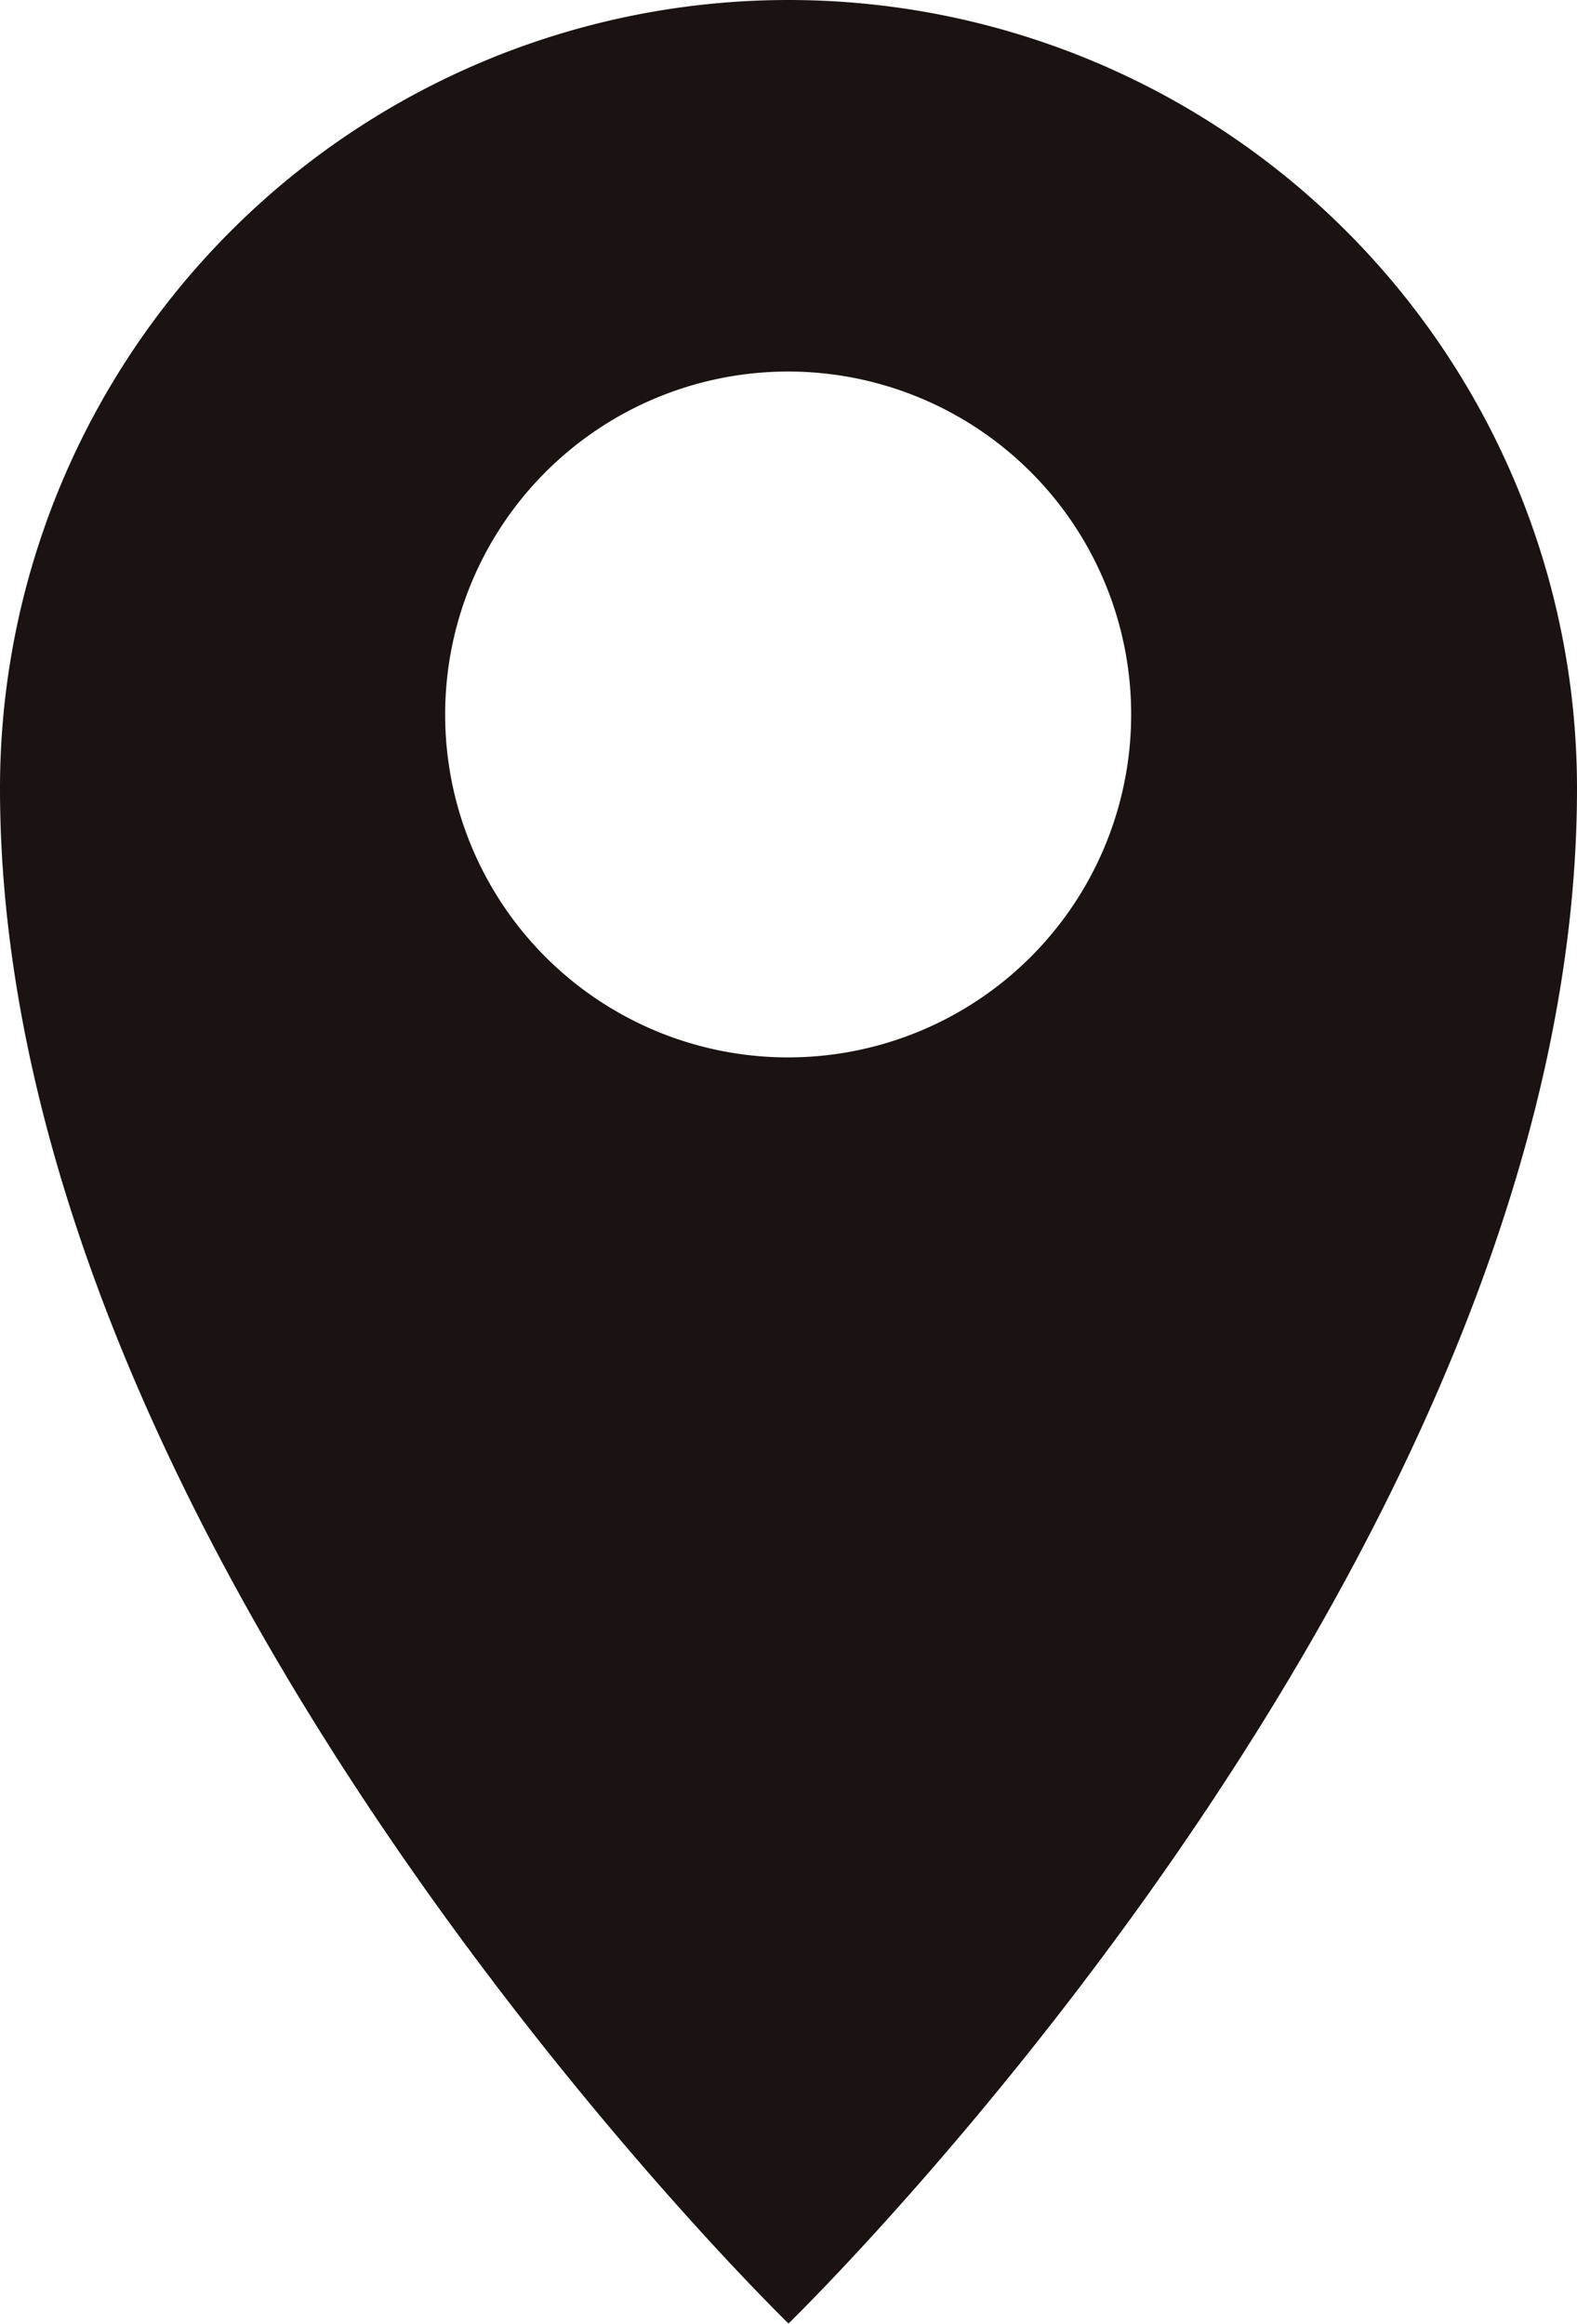 <svg xmlns="http://www.w3.org/2000/svg" width="23.416" height="34.512" viewBox="0 0 23.416 34.512">
  <path id="パス_51" data-name="パス 51" d="M196.879,127.407a11.708,11.708,0,1,0-23.416,0c0,11.437,11.708,22.8,11.708,22.8S196.879,138.844,196.879,127.407Zm-16.806-1.093a5.093,5.093,0,1,1,5.1,5.089A5.09,5.09,0,0,1,180.073,126.314Z" transform="translate(-173.463 -115.699)" fill="#1a1311"/>
</svg>
